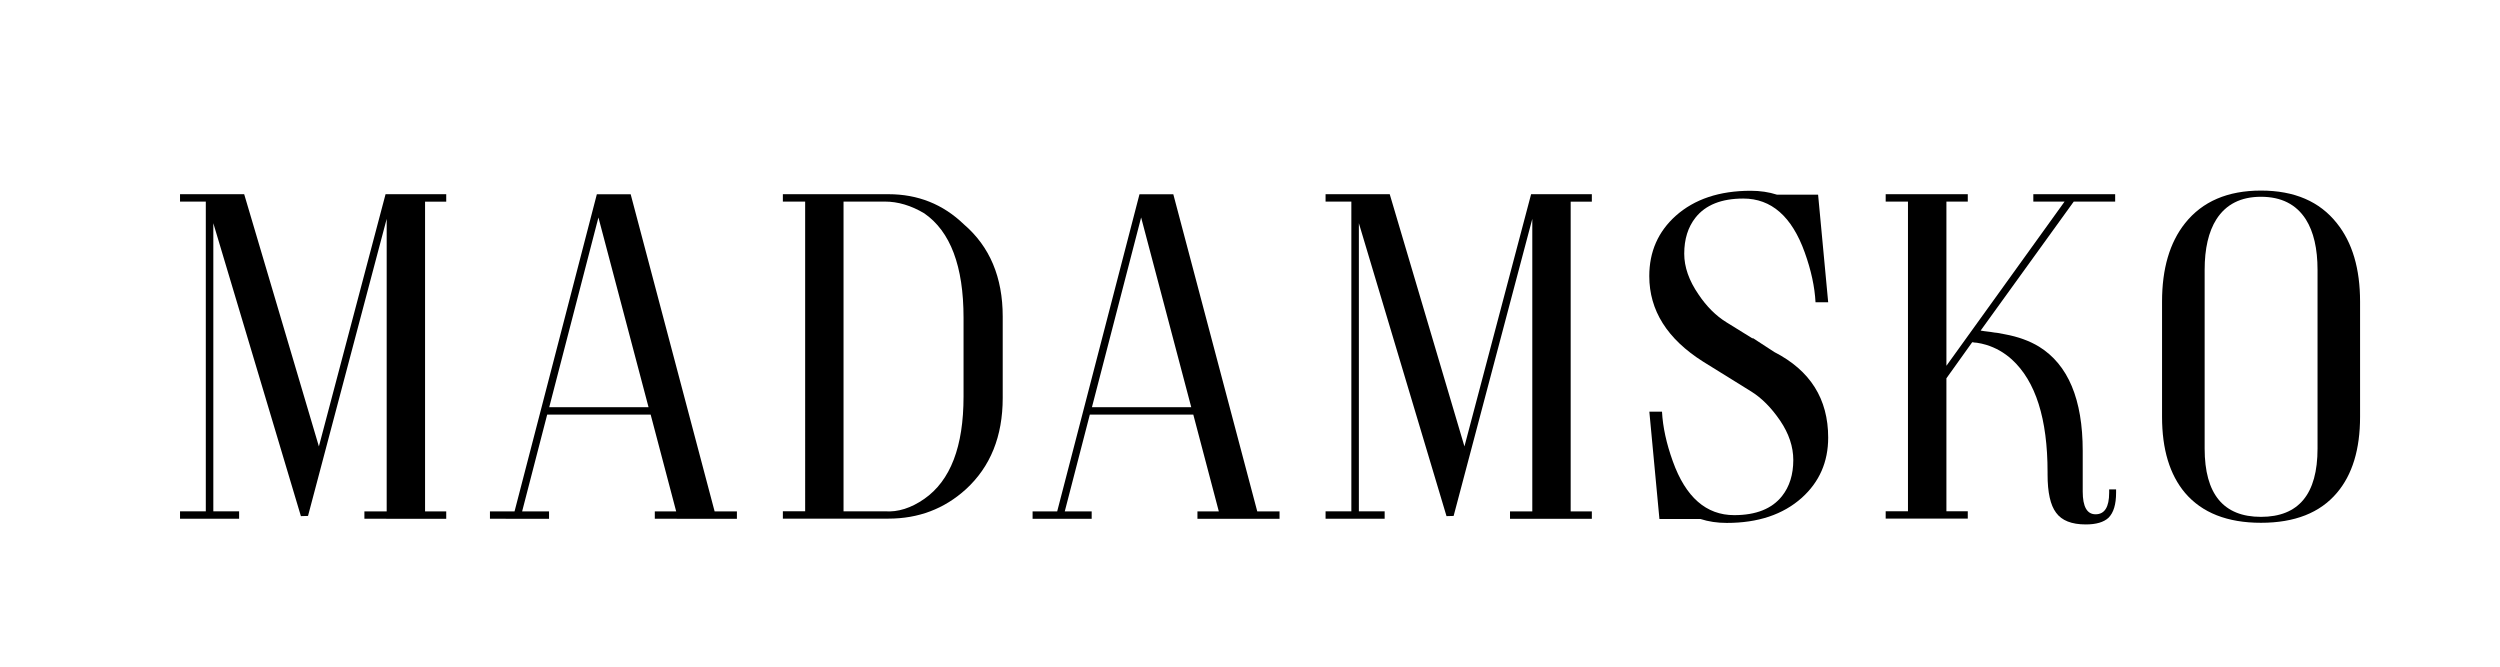 <?xml version="1.0" encoding="utf-8"?>
<!-- Generator: Adobe Illustrator 26.3.1, SVG Export Plug-In . SVG Version: 6.00 Build 0)  -->
<svg version="1.1" id="Layer_1" xmlns="http://www.w3.org/2000/svg" xmlns:xlink="http://www.w3.org/1999/xlink" x="0px" y="0px"
	 viewBox="0 0 379.12 101.12" style="enable-background:new 0 0 379.12 101.12;" xml:space="preserve">
<g>
	<path d="M67.67,29.46v1.12h-3.21v46.97h3.21v1.12H55.26v-1.12h3.38V33.19L46.71,78.24l-1.08,0.03L32.35,33.85v43.69h3.91v1.12
		h-8.96v-1.12h3.91V30.57h-3.91v-1.12h9.73l11.33,38.25l10.11-38.25H67.67z"/>
	<path d="M95.64,29.46l12.73,48.09h3.38v1.12H99.3v-1.12h3.24l-3.87-14.68H82.98l-3.8,14.68h4.08v1.12H74.3v-1.12h3.73l12.48-48.09
		H95.64z M83.29,61.75h15.06l-7.6-28.77L83.29,61.75z"/>
	<path d="M152.06,60.35c0,5.81-1.86,10.43-5.58,13.84c-3.28,2.98-7.2,4.46-11.75,4.46h-16.01v-1.12h3.38V30.57h-3.38v-1.12h16.01
		c4.46,0,8.28,1.52,11.44,4.57c3.93,3.37,5.89,8.03,5.89,13.98V60.35z M134.2,77.54c1.98,0.14,3.96-0.49,5.96-1.88
		c3.98-2.77,5.96-7.94,5.96-15.52V48.18c0-7.81-1.99-13.09-5.96-15.83c-2-1.19-3.99-1.78-5.96-1.78h-6.28v46.97H134.2z"/>
	<path d="M177.93,29.46l12.73,48.09h3.38v1.12h-12.45v-1.12h3.24l-3.87-14.68h-15.69l-3.8,14.68h4.08v1.12h-8.96v-1.12h3.73
		l12.48-48.09H177.93z M165.59,61.75h15.06l-7.6-28.77L165.59,61.75z"/>
	<path d="M241.4,29.46v1.12h-3.21v46.97h3.21v1.12h-12.41v-1.12h3.38V33.19l-11.93,45.05l-1.08,0.03l-13.29-44.42v43.69h3.91v1.12
		h-8.96v-1.12h3.91V30.57h-3.91v-1.12h9.73l11.33,38.25l10.11-38.25H241.4z"/>
	<path d="M258.27,54.84c-5.44-3.44-8.16-7.76-8.16-12.97c0-3.7,1.34-6.74,4.01-9.14c2.84-2.53,6.63-3.8,11.37-3.8
		c1.44,0,2.77,0.2,3.98,0.59h6.24l1.53,16.32h-1.92c-0.12-2.32-0.66-4.85-1.64-7.57c-1.95-5.44-5.06-8.16-9.31-8.16
		c-3.3,0-5.72,0.96-7.25,2.89c-1.14,1.44-1.71,3.27-1.71,5.47c0,2.02,0.72,4.08,2.16,6.17c1.23,1.84,2.64,3.24,4.22,4.22l3.94,2.44
		h0.14l3.21,2.09c5.44,2.79,8.16,7.11,8.16,12.97c0,3.7-1.34,6.74-4.01,9.14c-2.84,2.53-6.62,3.8-11.37,3.8
		c-1.44,0-2.77-0.2-3.97-0.59h-6.24l-1.53-16.28h1.92c0.12,2.3,0.66,4.81,1.64,7.53c1.95,5.44,5.06,8.16,9.31,8.16
		c3.3,0,5.72-0.96,7.25-2.89c1.14-1.44,1.71-3.27,1.71-5.47c0-2.02-0.67-4.02-2-5.98c-1.34-1.96-2.8-3.43-4.38-4.41L258.27,54.84z"
		/>
	<path d="M320.9,74.23v0.49c0,1.77-0.38,3.03-1.15,3.8c-0.72,0.67-1.87,1.01-3.45,1.01c-2.14,0-3.64-0.59-4.5-1.78
		c-0.86-1.14-1.29-3.07-1.29-5.79v-0.35c0-8.09-1.8-13.79-5.41-17.09c-1.16-1.05-2.46-1.79-3.91-2.23
		c-0.46-0.14-0.93-0.24-1.39-0.31c-0.16-0.02-0.31-0.04-0.45-0.04l-0.17-0.04h-0.1l-3.91,5.47v20.16h3.24v1.12h-12.45v-1.12h3.38
		V30.57h-3.38v-1.12h12.45v1.12h-3.24v24.9l17.92-24.9h-4.74v-1.12h12.41v1.12h-6.28l-14.12,19.56c0.23,0.05,0.74,0.12,1.53,0.21
		c0.4,0.07,0.73,0.12,1.01,0.14c0.39,0.07,0.77,0.14,1.12,0.21c2.02,0.37,3.75,1,5.2,1.88c4.42,2.74,6.62,8.01,6.62,15.8v6.17
		c0,2.3,0.65,3.45,1.95,3.45c1.37,0,2.06-1.09,2.06-3.28v-0.49H320.9z"/>
	<path d="M342.87,28.9c5.07,0,8.9,1.65,11.51,4.95c2.35,2.93,3.52,6.89,3.52,11.89v17.47c0,4.93-1.17,8.78-3.52,11.54
		c-2.56,3.02-6.39,4.53-11.51,4.53c-5.09,0-8.93-1.51-11.51-4.53c-2.33-2.77-3.49-6.61-3.49-11.54V45.74c0-5,1.16-8.96,3.49-11.89
		C333.99,30.55,337.82,28.9,342.87,28.9z M351.45,40.93c0-3.23-0.59-5.79-1.78-7.67c-1.46-2.28-3.73-3.42-6.8-3.42
		c-3.05,0-5.3,1.14-6.76,3.42c-1.19,1.88-1.78,4.44-1.78,7.67v27.09c0,6.9,2.85,10.36,8.54,10.36c5.72,0,8.58-3.45,8.58-10.36V40.93
		z"/>
</g>
</svg>
